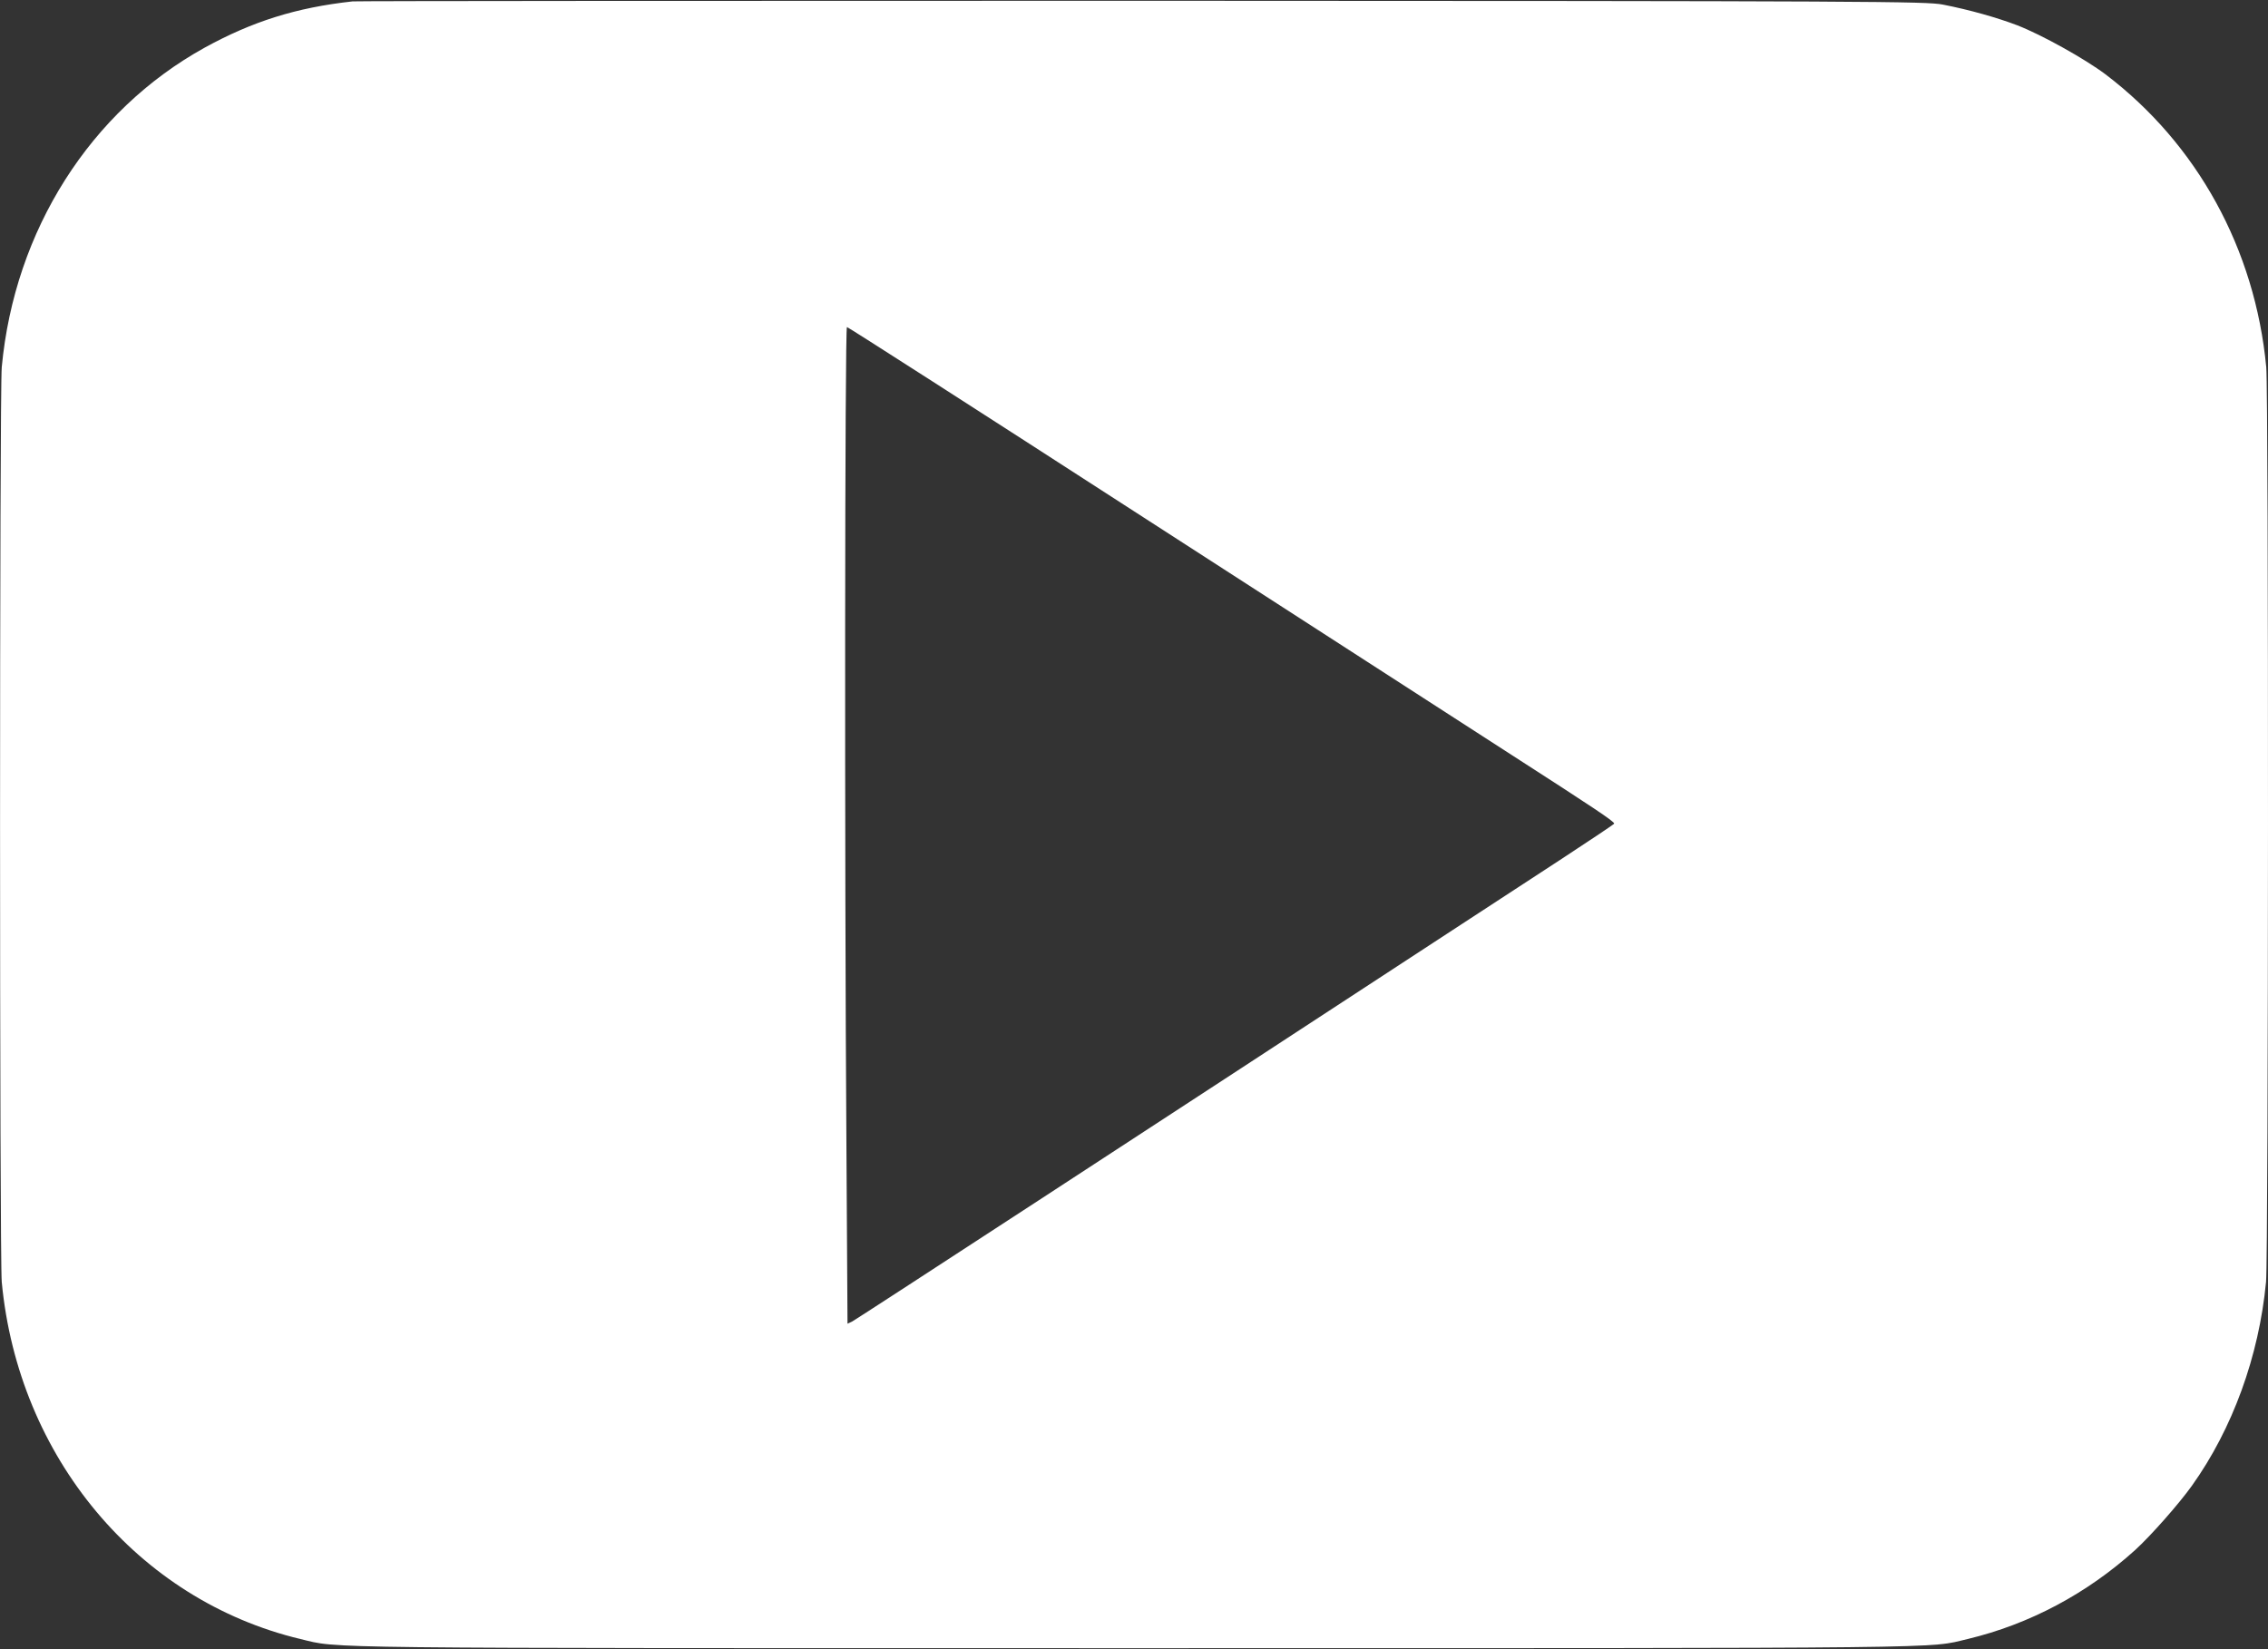 <svg width="44" xmlns="http://www.w3.org/2000/svg" height="32" id="screenshot-31be3b21-ceee-80cc-8004-ea624e9c0bbd" viewBox="1201 -428 44 32" style="-webkit-print-color-adjust::exact" xmlns:xlink="http://www.w3.org/1999/xlink" fill="none" version="1.1">
            <rect x="1201" y="-428" width="44" height="32" fill="#333333" stroke="none"/>
            <g id="shape-31be3b21-ceee-80cc-8004-ea624e9c0bbd" data-testid="youtube" style="fill:#000000" version="1.0" width="1280pt" height="827pt" preserveAspectRatio="xMidYMid meet" rx="0" ry="0">
              <defs></defs>
              <g id="shape-31be3b21-ceee-80cc-8004-ea624e9cff42" data-testid="base-background" style="display:none">
                <defs></defs>
                <g class="fills" id="fills-31be3b21-ceee-80cc-8004-ea624e9cff42">
                  <rect rx="0" ry="0" x="1201" y="-428" transform="matrix(1, 0, 0, 1, 0, 0)" width="44" height="32" fill="none" style="fill:none"></rect>
                </g>
              </g>
              <g id="shape-31be3b21-ceee-80cc-8004-ea624e9cff43" data-testid="svg-g" style="fill:#000000" rx="0" ry="0">
                <defs></defs>
                <g id="shape-31be3b21-ceee-80cc-8004-ea624e9d4695" data-testid="svg-path">
                  <defs></defs>
                  <g class="fills" id="fills-31be3b21-ceee-80cc-8004-ea624e9d4695">
                    <path d="M1207.841,-427.973C1206.744,-427.853,1205.892,-427.582,1204.970,-427.075C1202.753,-425.849,1201.282,-423.531,1201.034,-420.876C1200.990,-420.381,1200.990,-403.619,1201.034,-403.124C1201.354,-399.726,1203.674,-396.952,1206.827,-396.197C1207.610,-396.012,1206.772,-396.019,1223.000,-396.019C1239.228,-396.019,1238.390,-396.012,1239.173,-396.197C1240.373,-396.484,1241.490,-397.080,1242.422,-397.923C1242.728,-398.202,1243.274,-398.821,1243.525,-399.173C1244.312,-400.276,1244.825,-401.684,1244.962,-403.127C1245.010,-403.627,1245.014,-420.358,1244.966,-420.876C1244.749,-423.167,1243.628,-425.206,1241.848,-426.557C1241.446,-426.859,1240.614,-427.323,1240.136,-427.509C1239.751,-427.656,1239.211,-427.810,1238.692,-427.911C1238.369,-427.973,1237.465,-427.981,1223.155,-427.985C1214.798,-427.985,1207.906,-427.981,1207.841,-427.973ZZM1223.062,-418.040C1226.138,-416.055,1229.404,-413.946,1230.322,-413.354C1231.920,-412.325,1232.316,-412.062,1232.316,-412.019C1232.316,-412.008,1231.862,-411.706,1231.308,-411.342C1230.758,-410.982,1229.889,-410.414,1229.377,-410.081C1223.175,-406.026,1217.603,-402.392,1217.531,-402.357L1217.442,-402.315L1217.421,-405.743C1217.383,-411.269,1217.390,-421.654,1217.431,-421.654C1217.452,-421.654,1219.985,-420.029,1223.062,-418.040ZZ" stroke="none" style="fill:#ffffff;fill-opacity:1"></path>
                  </g>
                </g>
              </g>
            </g>
          </svg>
